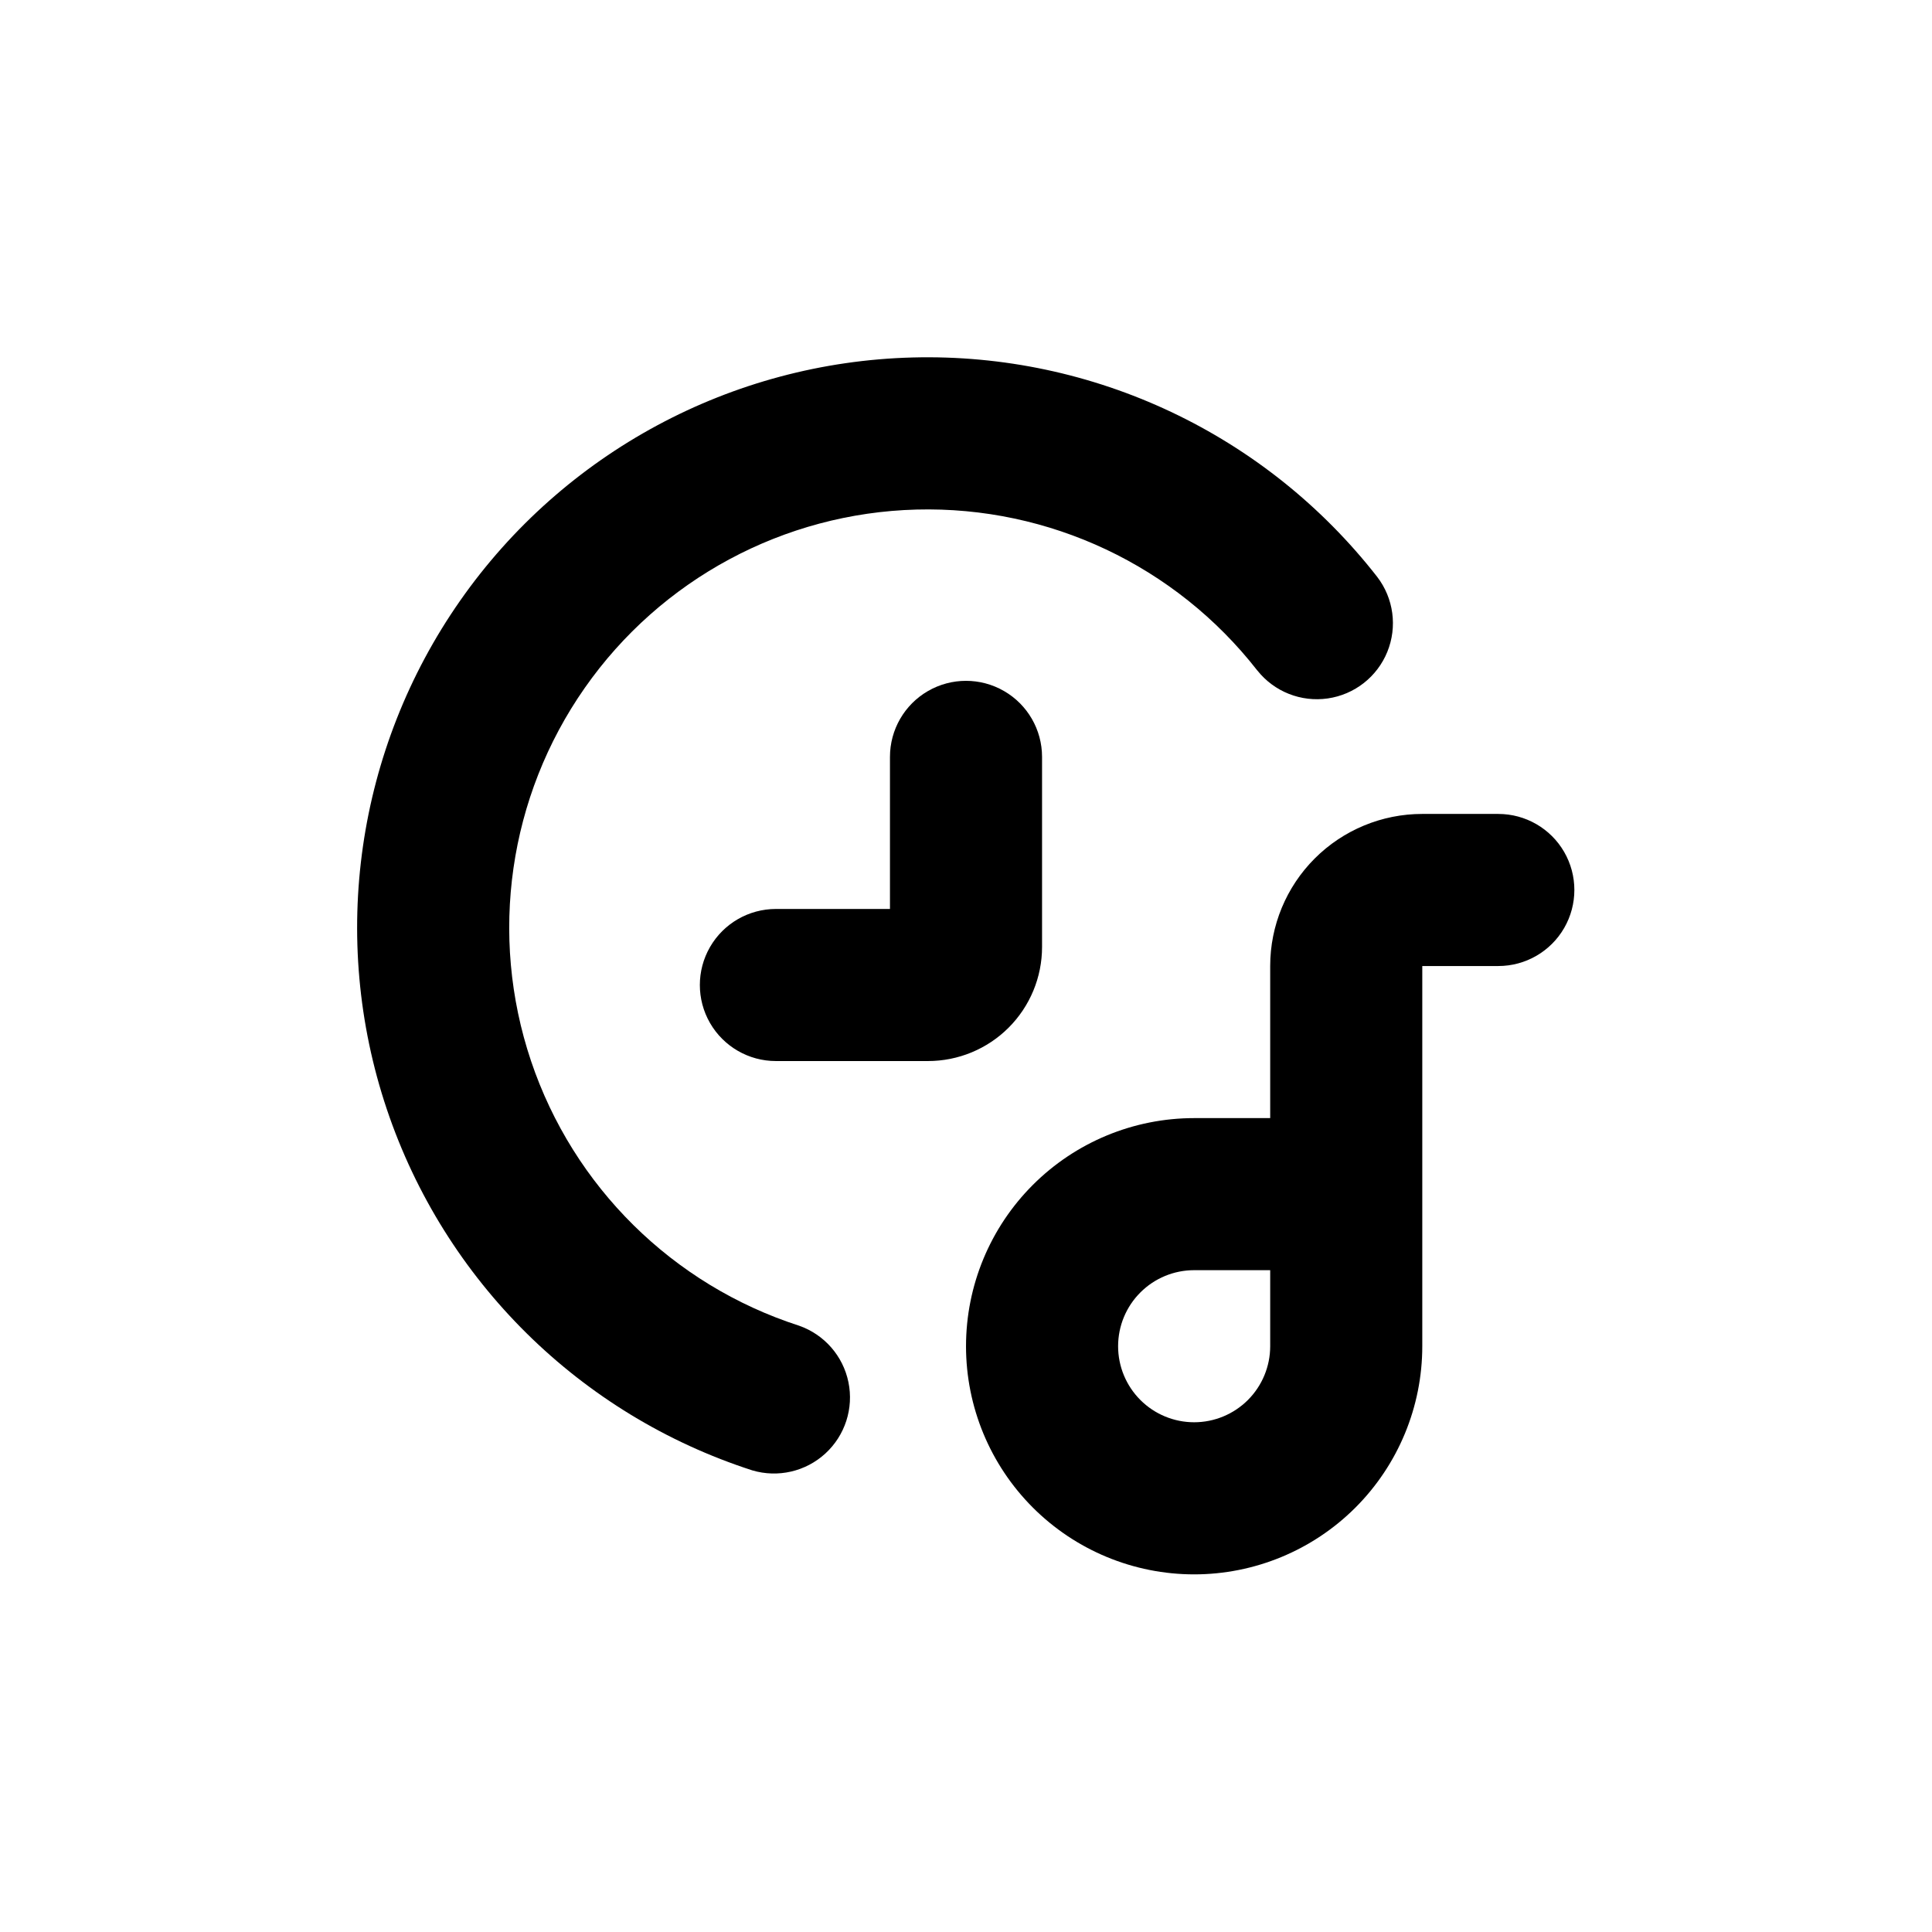 <?xml version="1.0" encoding="UTF-8"?>
<!-- Uploaded to: ICON Repo, www.iconrepo.com, Generator: ICON Repo Mixer Tools -->
<svg fill="#000000" width="800px" height="800px" version="1.1" viewBox="144 144 512 512" xmlns="http://www.w3.org/2000/svg">
 <g>
  <path d="m477.23 321.71c4.457 5.598 11.555 8.406 18.637 7.383 7.082-1.02 13.094-5.723 15.789-12.355 2.695-6.629 1.672-14.191-2.688-19.867-29.492-37.812-75.18-59.387-123.12-58.137s-92.438 25.172-119.92 64.469c-27.48 39.297-34.688 89.305-19.414 134.76 15.277 45.457 51.215 80.969 96.852 95.699 6.793 2.016 14.145 0.32 19.363-4.469 5.223-4.793 7.543-11.973 6.113-18.914-1.426-6.938-6.394-12.617-13.082-14.957-33.469-10.797-59.828-36.836-71.035-70.168-11.203-33.336-5.926-70.008 14.227-98.828 20.148-28.82 52.781-46.371 87.934-47.289 35.156-0.922 68.66 14.895 90.293 42.621z"/>
  <path d="m541.07 359.7h-20.152c-10.691 0-20.941 4.246-28.5 11.805-7.559 7.559-11.805 17.809-11.805 28.5v40.305h-20.152c-16.035 0-31.414 6.367-42.75 17.707-11.34 11.336-17.707 26.715-17.707 42.75 0 16.031 6.367 31.41 17.707 42.75 11.336 11.336 26.715 17.707 42.75 17.707 16.031 0 31.41-6.371 42.75-17.707 11.336-11.34 17.707-26.719 17.707-42.75v-100.76h20.152c7.199 0 13.852-3.844 17.453-10.078 3.598-6.234 3.598-13.918 0-20.152-3.602-6.234-10.254-10.074-17.453-10.074zm-60.457 120.91v20.152c0 5.344-2.125 10.469-5.902 14.25-3.781 3.777-8.906 5.902-14.25 5.902-5.348 0-10.473-2.125-14.25-5.902-3.781-3.781-5.902-8.906-5.902-14.25 0-5.348 2.121-10.473 5.902-14.25 3.777-3.781 8.902-5.902 14.25-5.902z"/>
  <path d="m379.85 344.58v40.305h-30.23c-7.199 0-13.852 3.844-17.453 10.078-3.598 6.234-3.598 13.918 0 20.152 3.602 6.234 10.254 10.074 17.453 10.074h40.305c8.016 0 15.707-3.184 21.375-8.852 5.668-5.668 8.855-13.359 8.855-21.375v-50.383c0-7.199-3.844-13.852-10.078-17.449-6.234-3.602-13.918-3.602-20.152 0-6.234 3.598-10.074 10.25-10.074 17.449z"/>
 </g>
</svg>